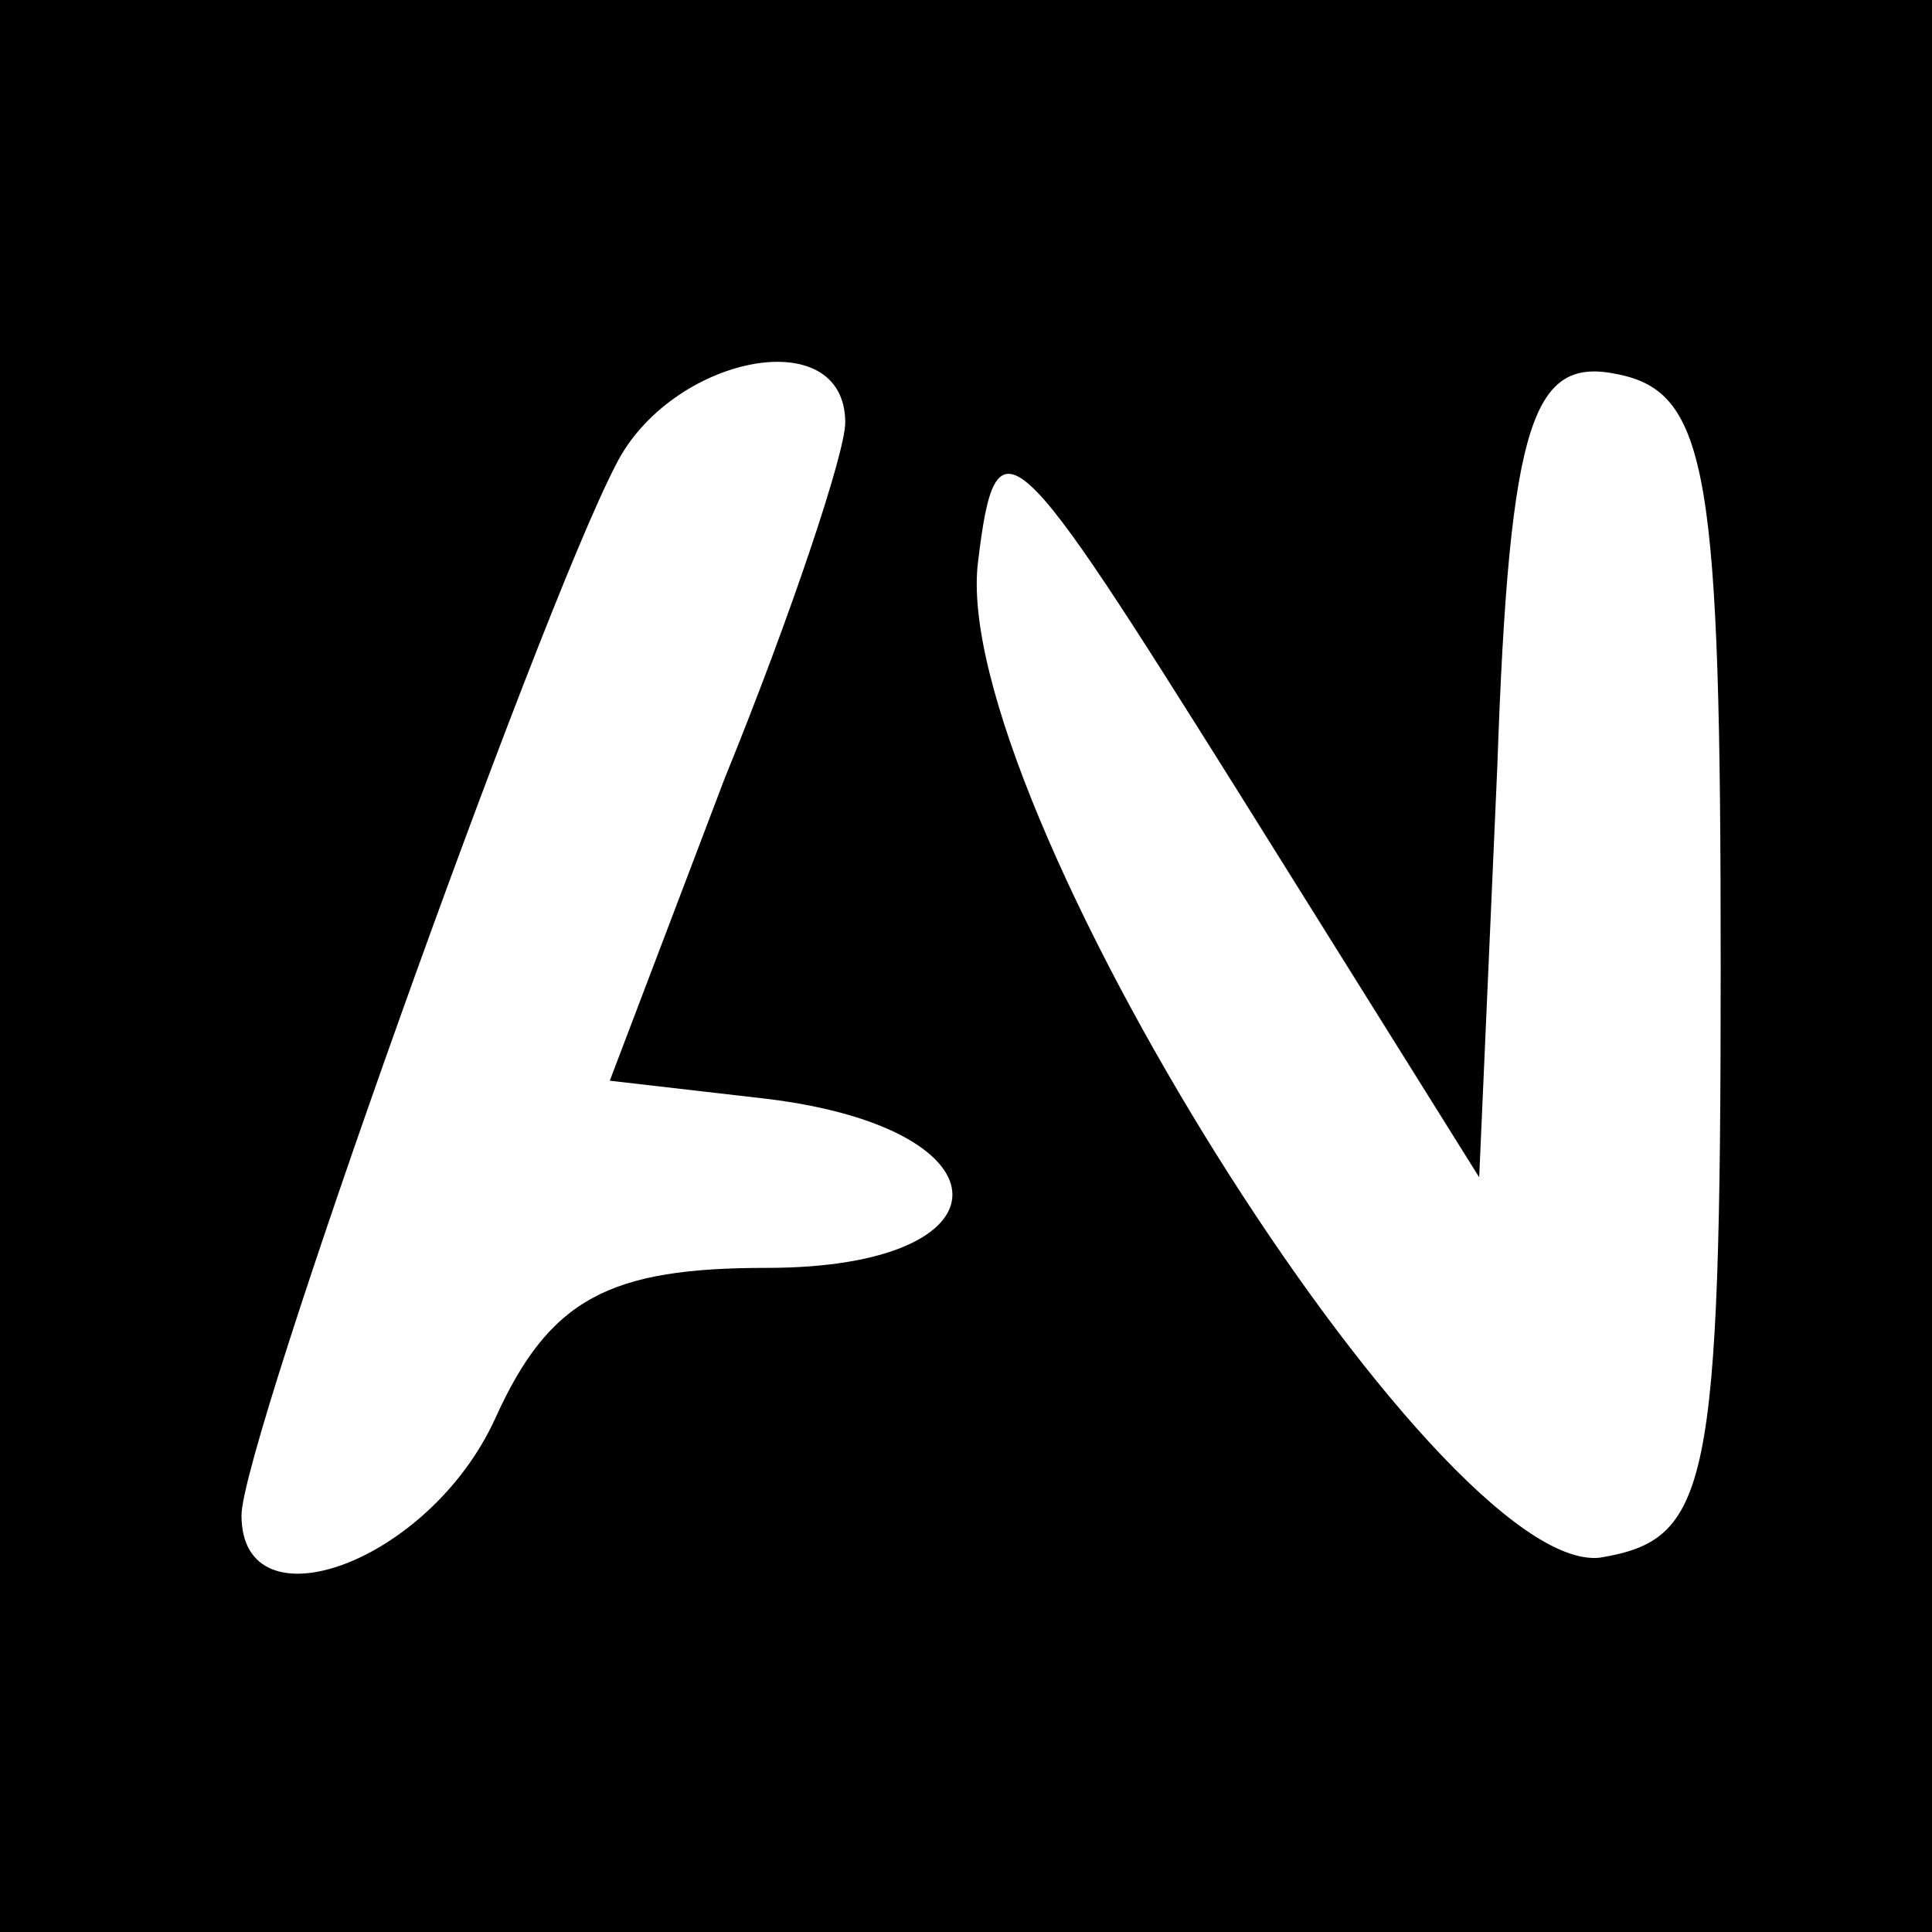 <?xml version="1.0" standalone="no"?>
<!DOCTYPE svg PUBLIC "-//W3C//DTD SVG 20010904//EN"
 "http://www.w3.org/TR/2001/REC-SVG-20010904/DTD/svg10.dtd">
<svg version="1.0" xmlns="http://www.w3.org/2000/svg"
 width="32pt" height="32pt" viewBox="0 0 32 32"
 preserveAspectRatio="xMidYMid meet">

<g transform="translate(0,32) scale(0.1,-0.1)"
fill="#000000" stroke="none">
<path d="M0 160 l0 -160 160 0 160 0 0 160 0 160 -160 0 -160 0 0 -160z m140
90 c0 -5 -9 -32 -20 -59 l-19 -50 26 -3 c41 -5 41 -28 0 -28 -26 0 -36 -5 -45
-25 -11 -24 -42 -35 -42 -16 0 12 49 149 62 174 9 18 38 24 38 7z m145 -90 c0
-87 -2 -95 -20 -98 -27 -3 -108 126 -103 165 3 25 6 21 43 -38 l40 -64 3 68
c2 58 6 68 20 65 15 -3 17 -17 17 -98z"/>
</g>
</svg>
